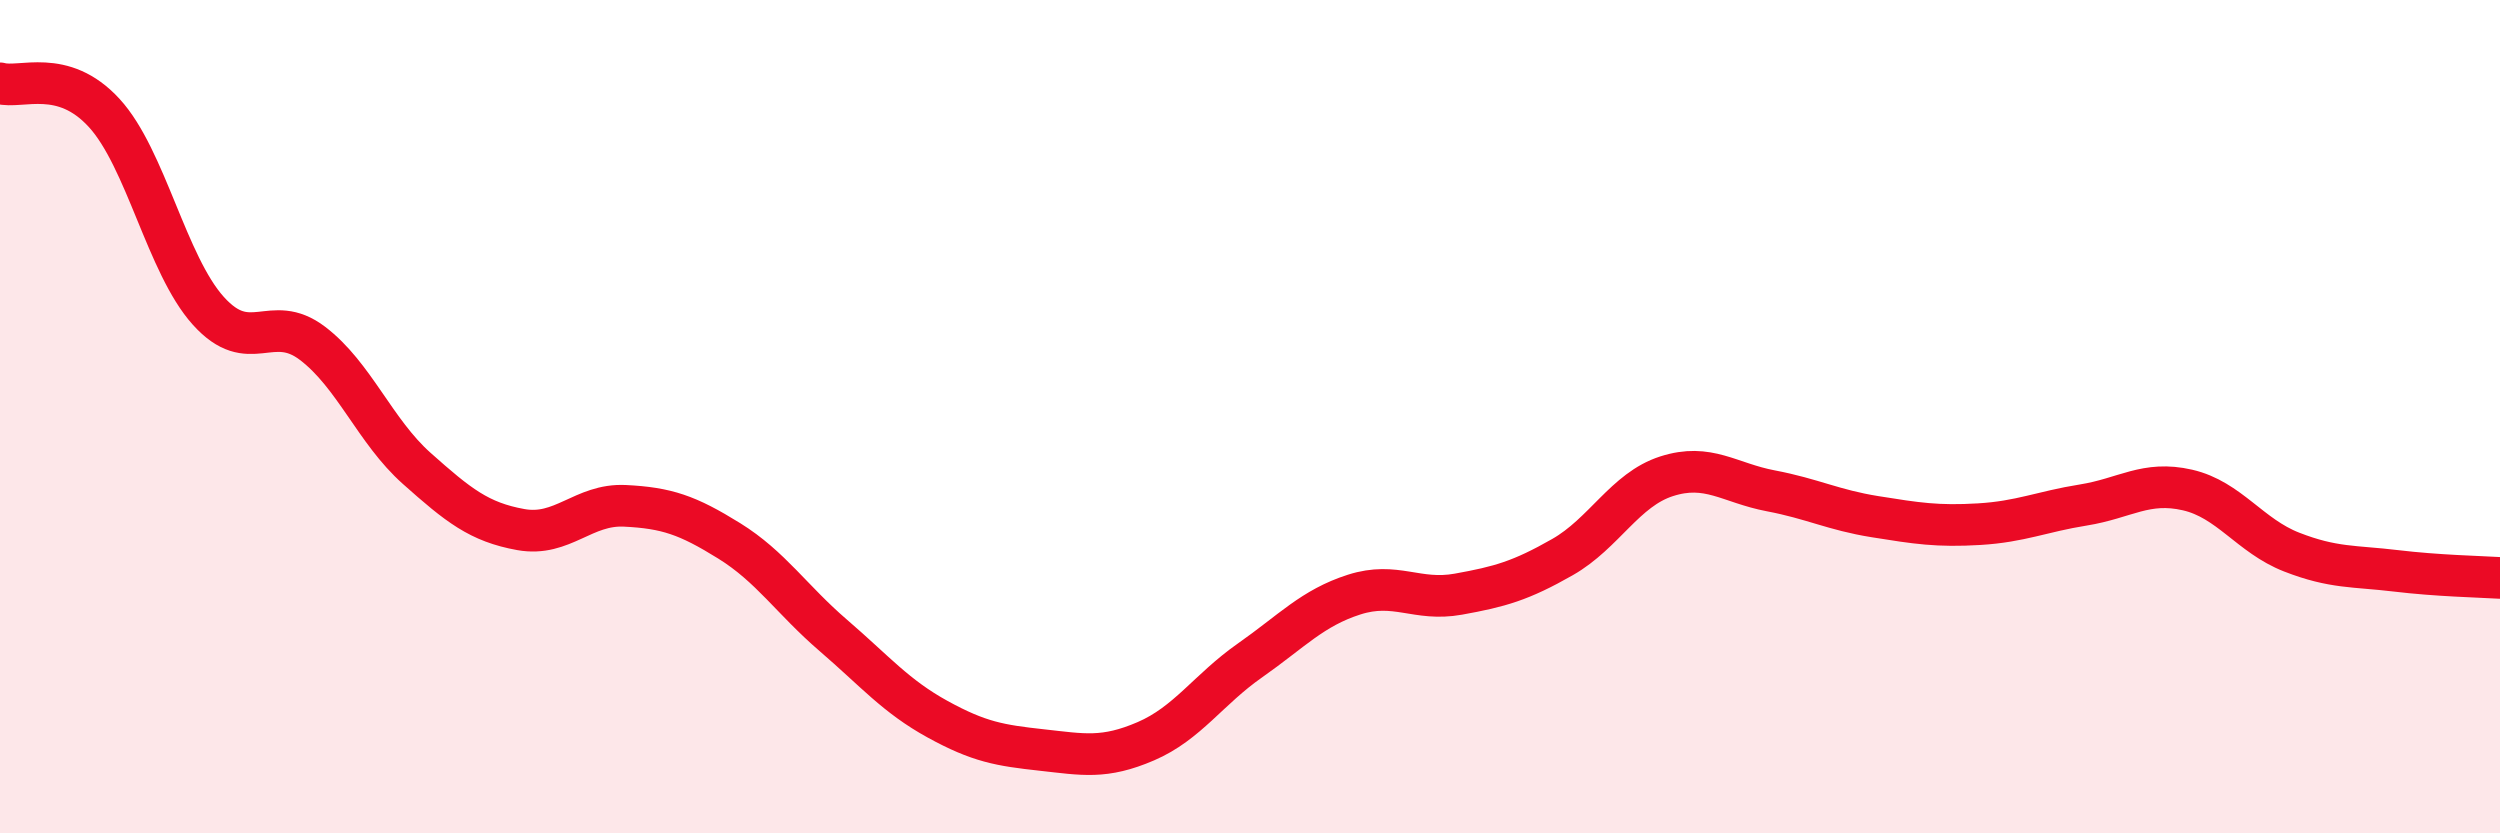 
    <svg width="60" height="20" viewBox="0 0 60 20" xmlns="http://www.w3.org/2000/svg">
      <path
        d="M 0,2 C 0.5,2.14 1.5,1.62 2.5,2.71 C 3.5,3.8 4,6.35 5,7.46 C 6,8.57 6.5,7.48 7.5,8.24 C 8.5,9 9,10.35 10,11.24 C 11,12.13 11.5,12.53 12.5,12.71 C 13.5,12.89 14,12.09 15,12.14 C 16,12.19 16.5,12.36 17.5,12.98 C 18.5,13.6 19,14.39 20,15.25 C 21,16.11 21.5,16.71 22.5,17.26 C 23.5,17.81 24,17.89 25,18 C 26,18.11 26.5,18.22 27.5,17.79 C 28.5,17.36 29,16.55 30,15.85 C 31,15.15 31.5,14.59 32.5,14.27 C 33.5,13.95 34,14.44 35,14.26 C 36,14.08 36.5,13.94 37.5,13.37 C 38.5,12.8 39,11.75 40,11.43 C 41,11.11 41.5,11.59 42.5,11.78 C 43.5,11.97 44,12.24 45,12.4 C 46,12.56 46.5,12.64 47.5,12.58 C 48.5,12.52 49,12.28 50,12.12 C 51,11.96 51.5,11.53 52.5,11.76 C 53.5,11.99 54,12.86 55,13.25 C 56,13.64 56.5,13.58 57.5,13.7 C 58.5,13.82 59.5,13.84 60,13.87L60 20L0 20Z"
        fill="#EB0A25"
        opacity="0.1"
        stroke-linecap="round"
        stroke-linejoin="round"
      />
      <path
        d="M 0,2 C 0.5,2.14 1.5,1.62 2.5,2.71 C 3.5,3.8 4,6.35 5,7.46 C 6,8.57 6.5,7.48 7.5,8.24 C 8.5,9 9,10.35 10,11.24 C 11,12.13 11.5,12.53 12.5,12.71 C 13.5,12.89 14,12.09 15,12.14 C 16,12.19 16.5,12.36 17.5,12.98 C 18.5,13.6 19,14.39 20,15.25 C 21,16.11 21.5,16.71 22.5,17.26 C 23.5,17.81 24,17.89 25,18 C 26,18.11 26.5,18.22 27.5,17.79 C 28.5,17.36 29,16.55 30,15.85 C 31,15.15 31.5,14.59 32.5,14.27 C 33.5,13.95 34,14.44 35,14.26 C 36,14.08 36.5,13.94 37.5,13.37 C 38.5,12.8 39,11.75 40,11.43 C 41,11.11 41.5,11.59 42.5,11.78 C 43.5,11.97 44,12.24 45,12.4 C 46,12.56 46.5,12.64 47.5,12.58 C 48.5,12.52 49,12.28 50,12.12 C 51,11.96 51.5,11.53 52.5,11.76 C 53.5,11.99 54,12.86 55,13.25 C 56,13.64 56.5,13.58 57.5,13.7 C 58.5,13.82 59.5,13.84 60,13.87"
        stroke="#EB0A25"
        stroke-width="1"
        fill="none"
        stroke-linecap="round"
        stroke-linejoin="round"
      />
    </svg>
  